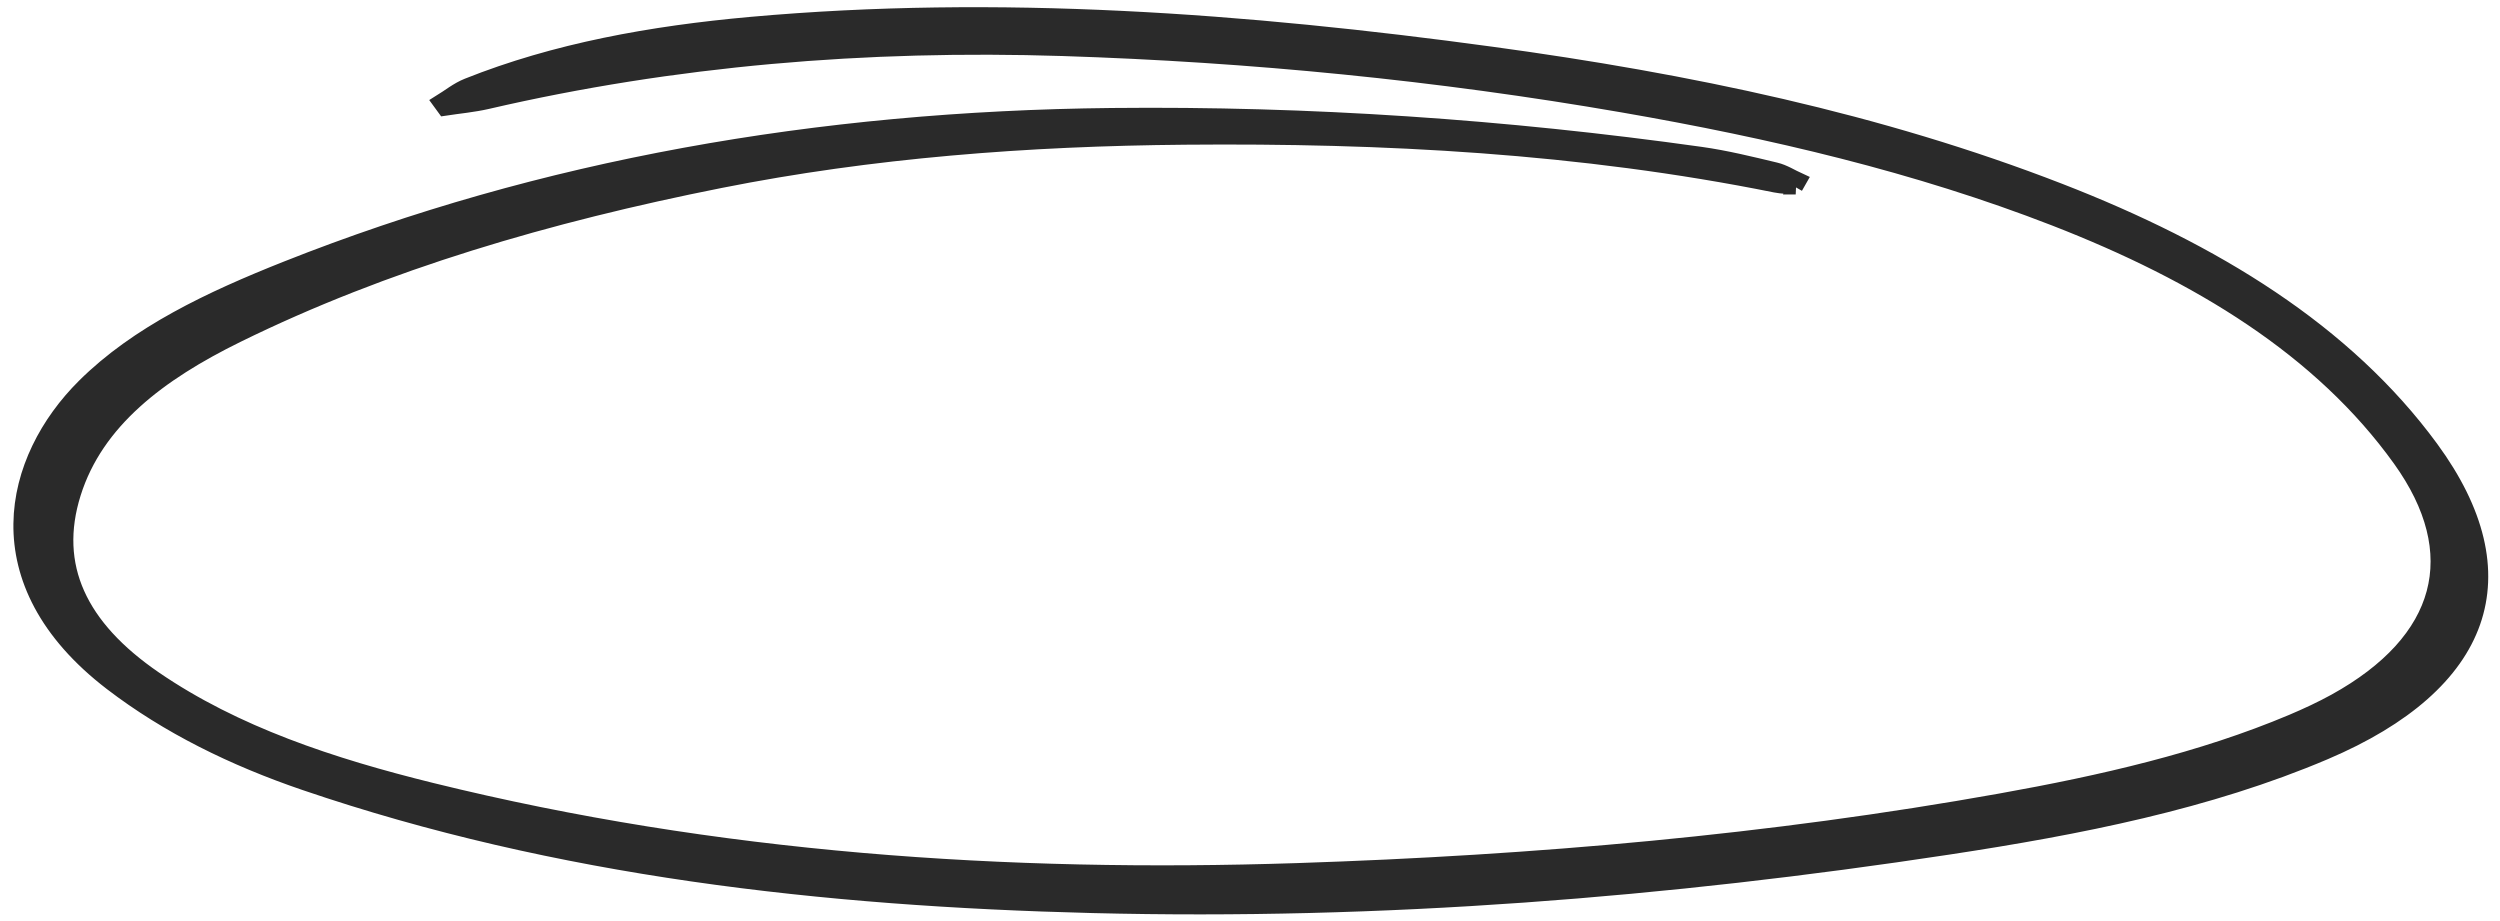 <svg width="171" height="63" viewBox="0 0 171 63" fill="none" xmlns="http://www.w3.org/2000/svg">
<path d="M122.826 12.803C122.364 12.762 121.885 12.763 121.436 12.672C108.099 9.987 94.618 9.278 81.071 9.398C70.262 9.493 59.617 10.306 49.275 12.364C37.523 14.701 26.328 17.968 16.22 22.94C10.9 25.555 6.591 28.804 5.039 33.741C3.475 38.718 5.451 42.888 10.576 46.403C16.077 50.173 22.664 52.351 29.528 54.044C48.976 58.84 68.768 60.19 88.739 59.535C105.024 58.999 121.1 57.589 136.824 54.772C143.765 53.528 150.564 51.977 156.773 49.358C157.785 48.929 158.779 48.467 159.714 47.952C167.194 43.822 168.774 37.858 164.156 31.423C158.76 23.901 150.407 18.791 140.53 14.952C131.124 11.295 121.164 8.959 110.995 7.195C98.334 5.001 85.541 3.746 72.698 3.333C59.227 2.901 46.057 4.011 33.336 6.961C32.389 7.18 31.382 7.27 30.399 7.42L30.082 6.986C30.709 6.601 31.272 6.132 31.975 5.85C37.986 3.451 44.545 2.265 51.362 1.653C68.268 0.14 85.172 1.393 102.054 3.696C115.451 5.525 128.552 8.253 140.88 13.041C151.468 17.153 160.438 22.651 166.304 30.658C172.649 39.317 170.018 46.788 159.031 51.465C151.063 54.855 142.236 56.598 133.261 57.96C114.052 60.88 94.54 62.451 74.711 61.953C56.317 61.492 38.149 59.463 20.849 53.563C15.936 51.887 11.463 49.68 7.62 46.74C-1.448 39.788 0.769 31.355 5.752 26.402C9.387 22.787 14.366 20.435 19.595 18.359C37.059 11.43 55.924 8.096 76.058 7.886C89.548 7.746 102.955 8.664 116.327 10.541C118.053 10.784 119.756 11.203 121.447 11.609C122.032 11.747 122.543 12.087 123.084 12.332C122.994 12.489 122.908 12.646 122.818 12.803L122.826 12.803Z" fill="#2A2A2A" stroke="#2A2A2A"></path>
</svg>
